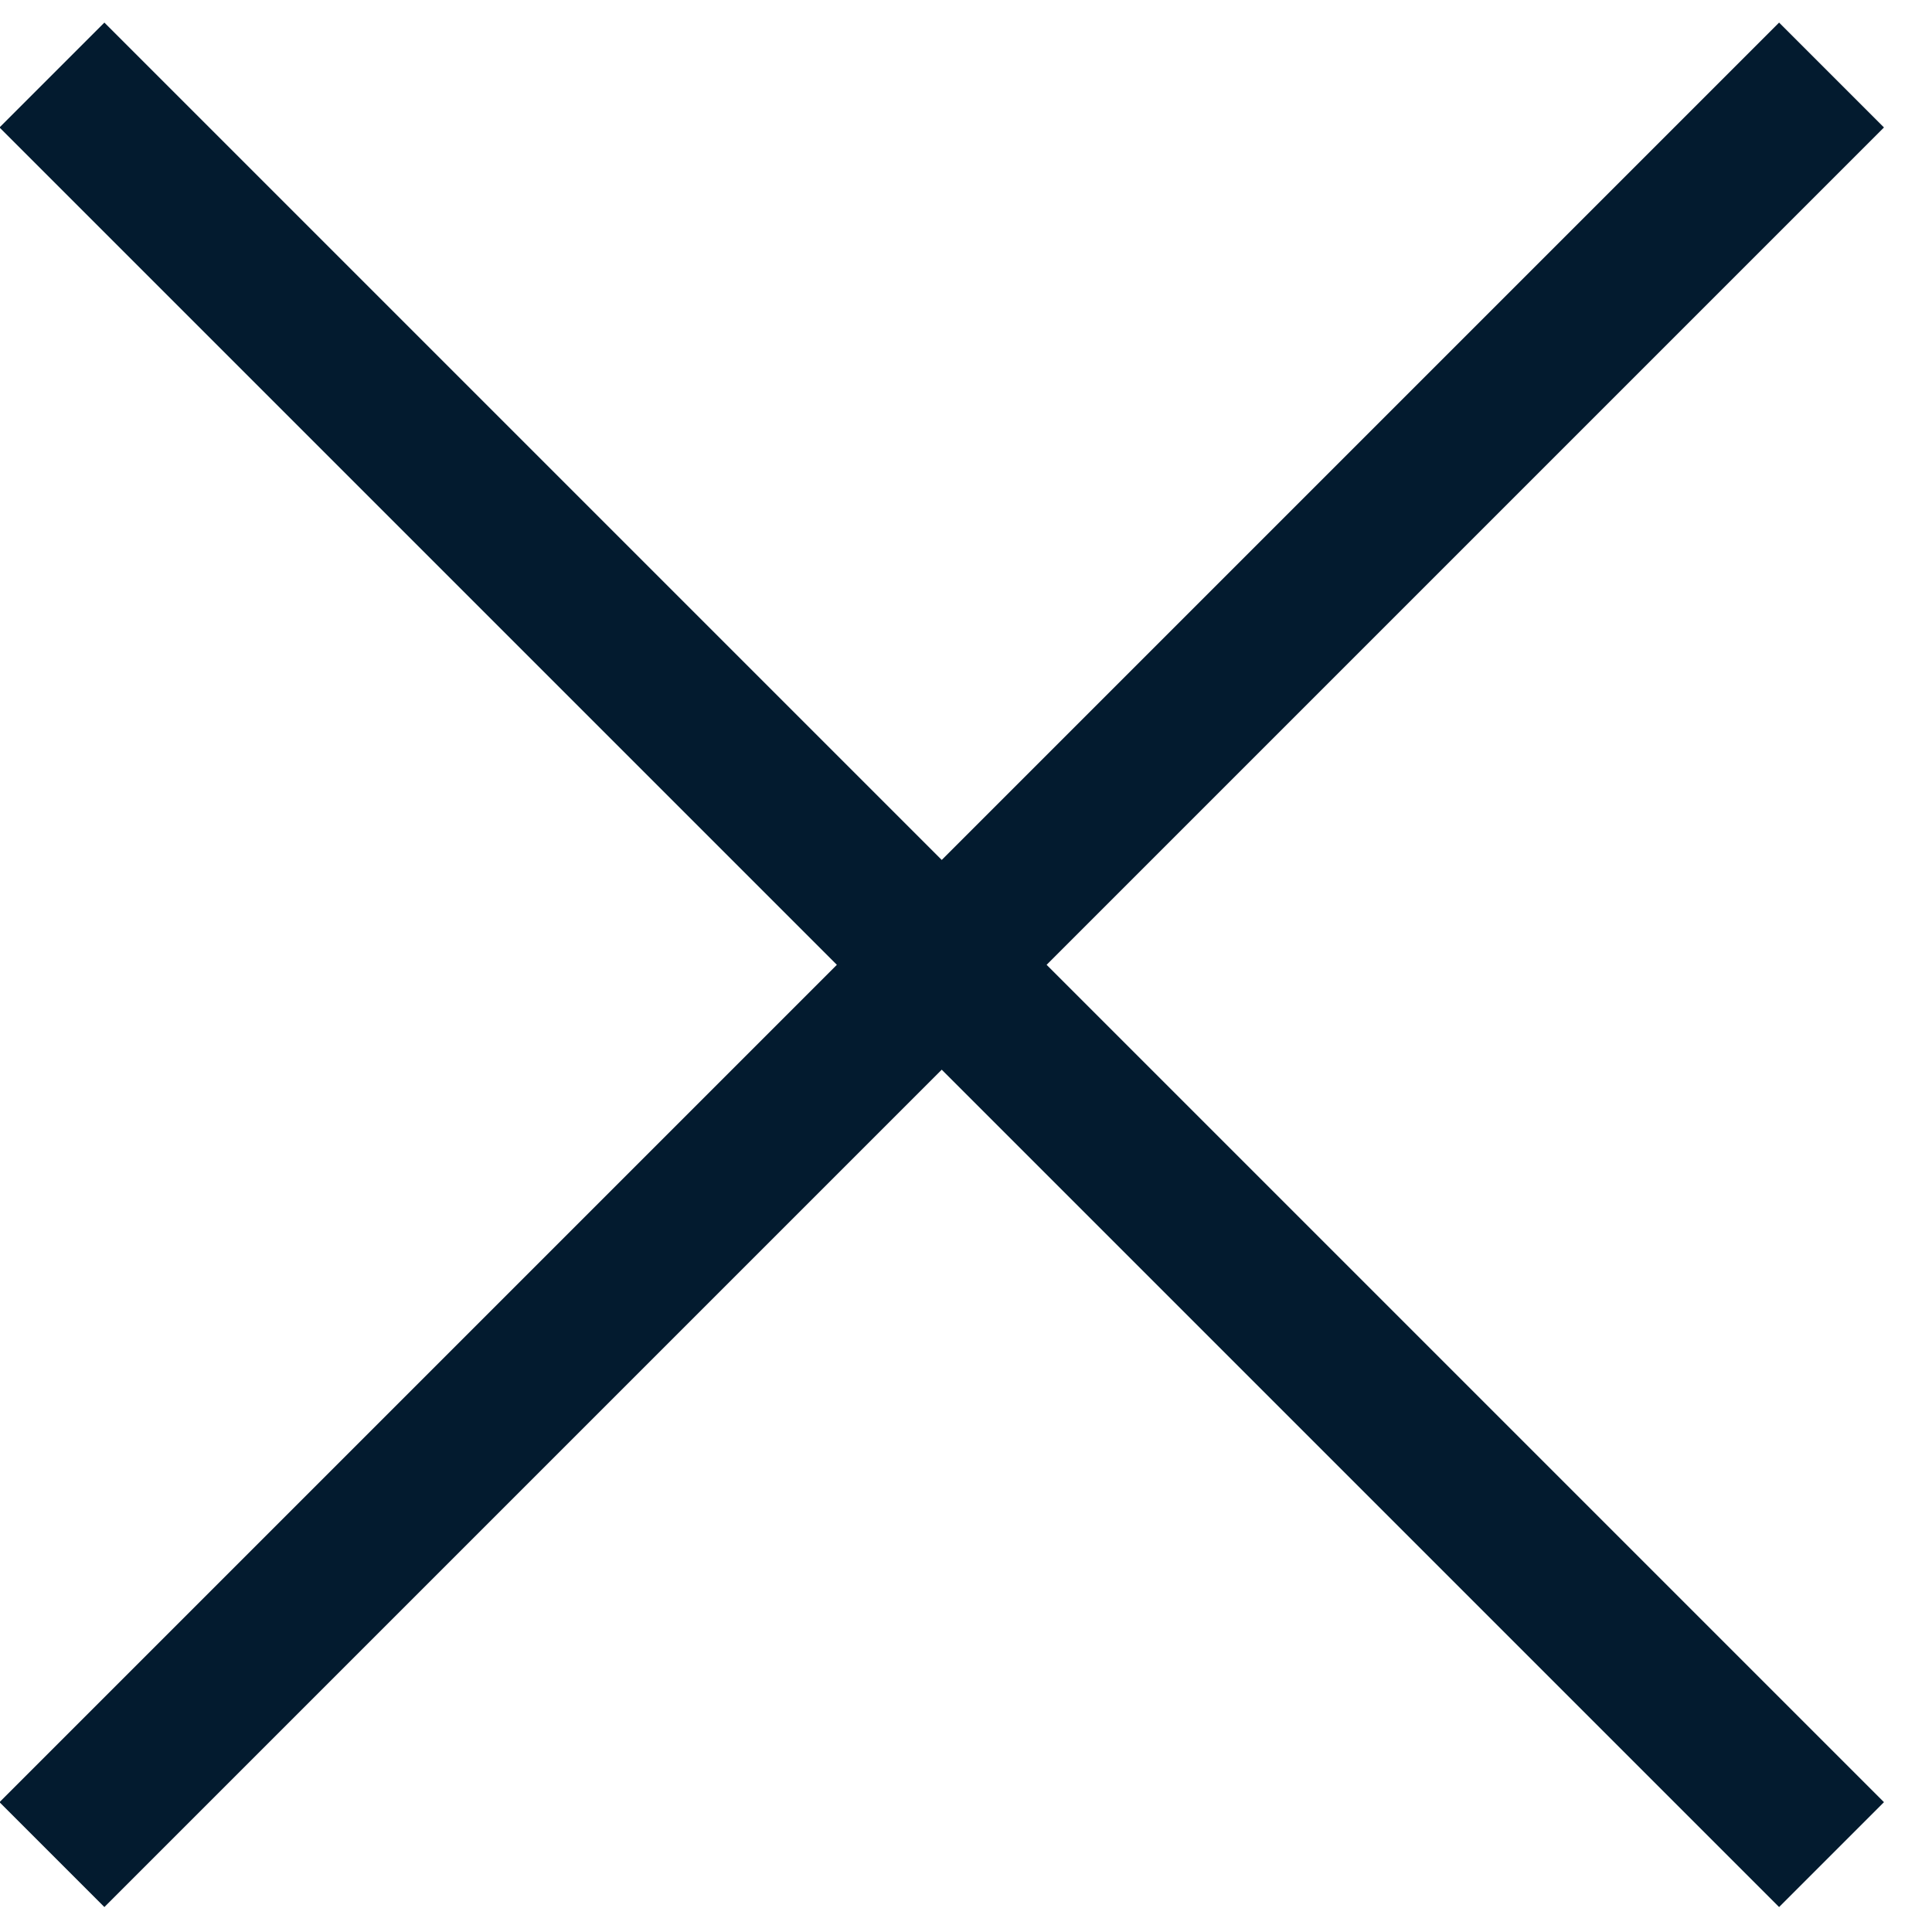 <svg xmlns="http://www.w3.org/2000/svg" width="35" height="35" viewBox="0 0 35 35" fill="none">
<path d="M0.941 1.359L33.18 33.598M33.18 1.359L0.941 33.598" stroke="#031B2F" stroke-width="2.687"/>
</svg>